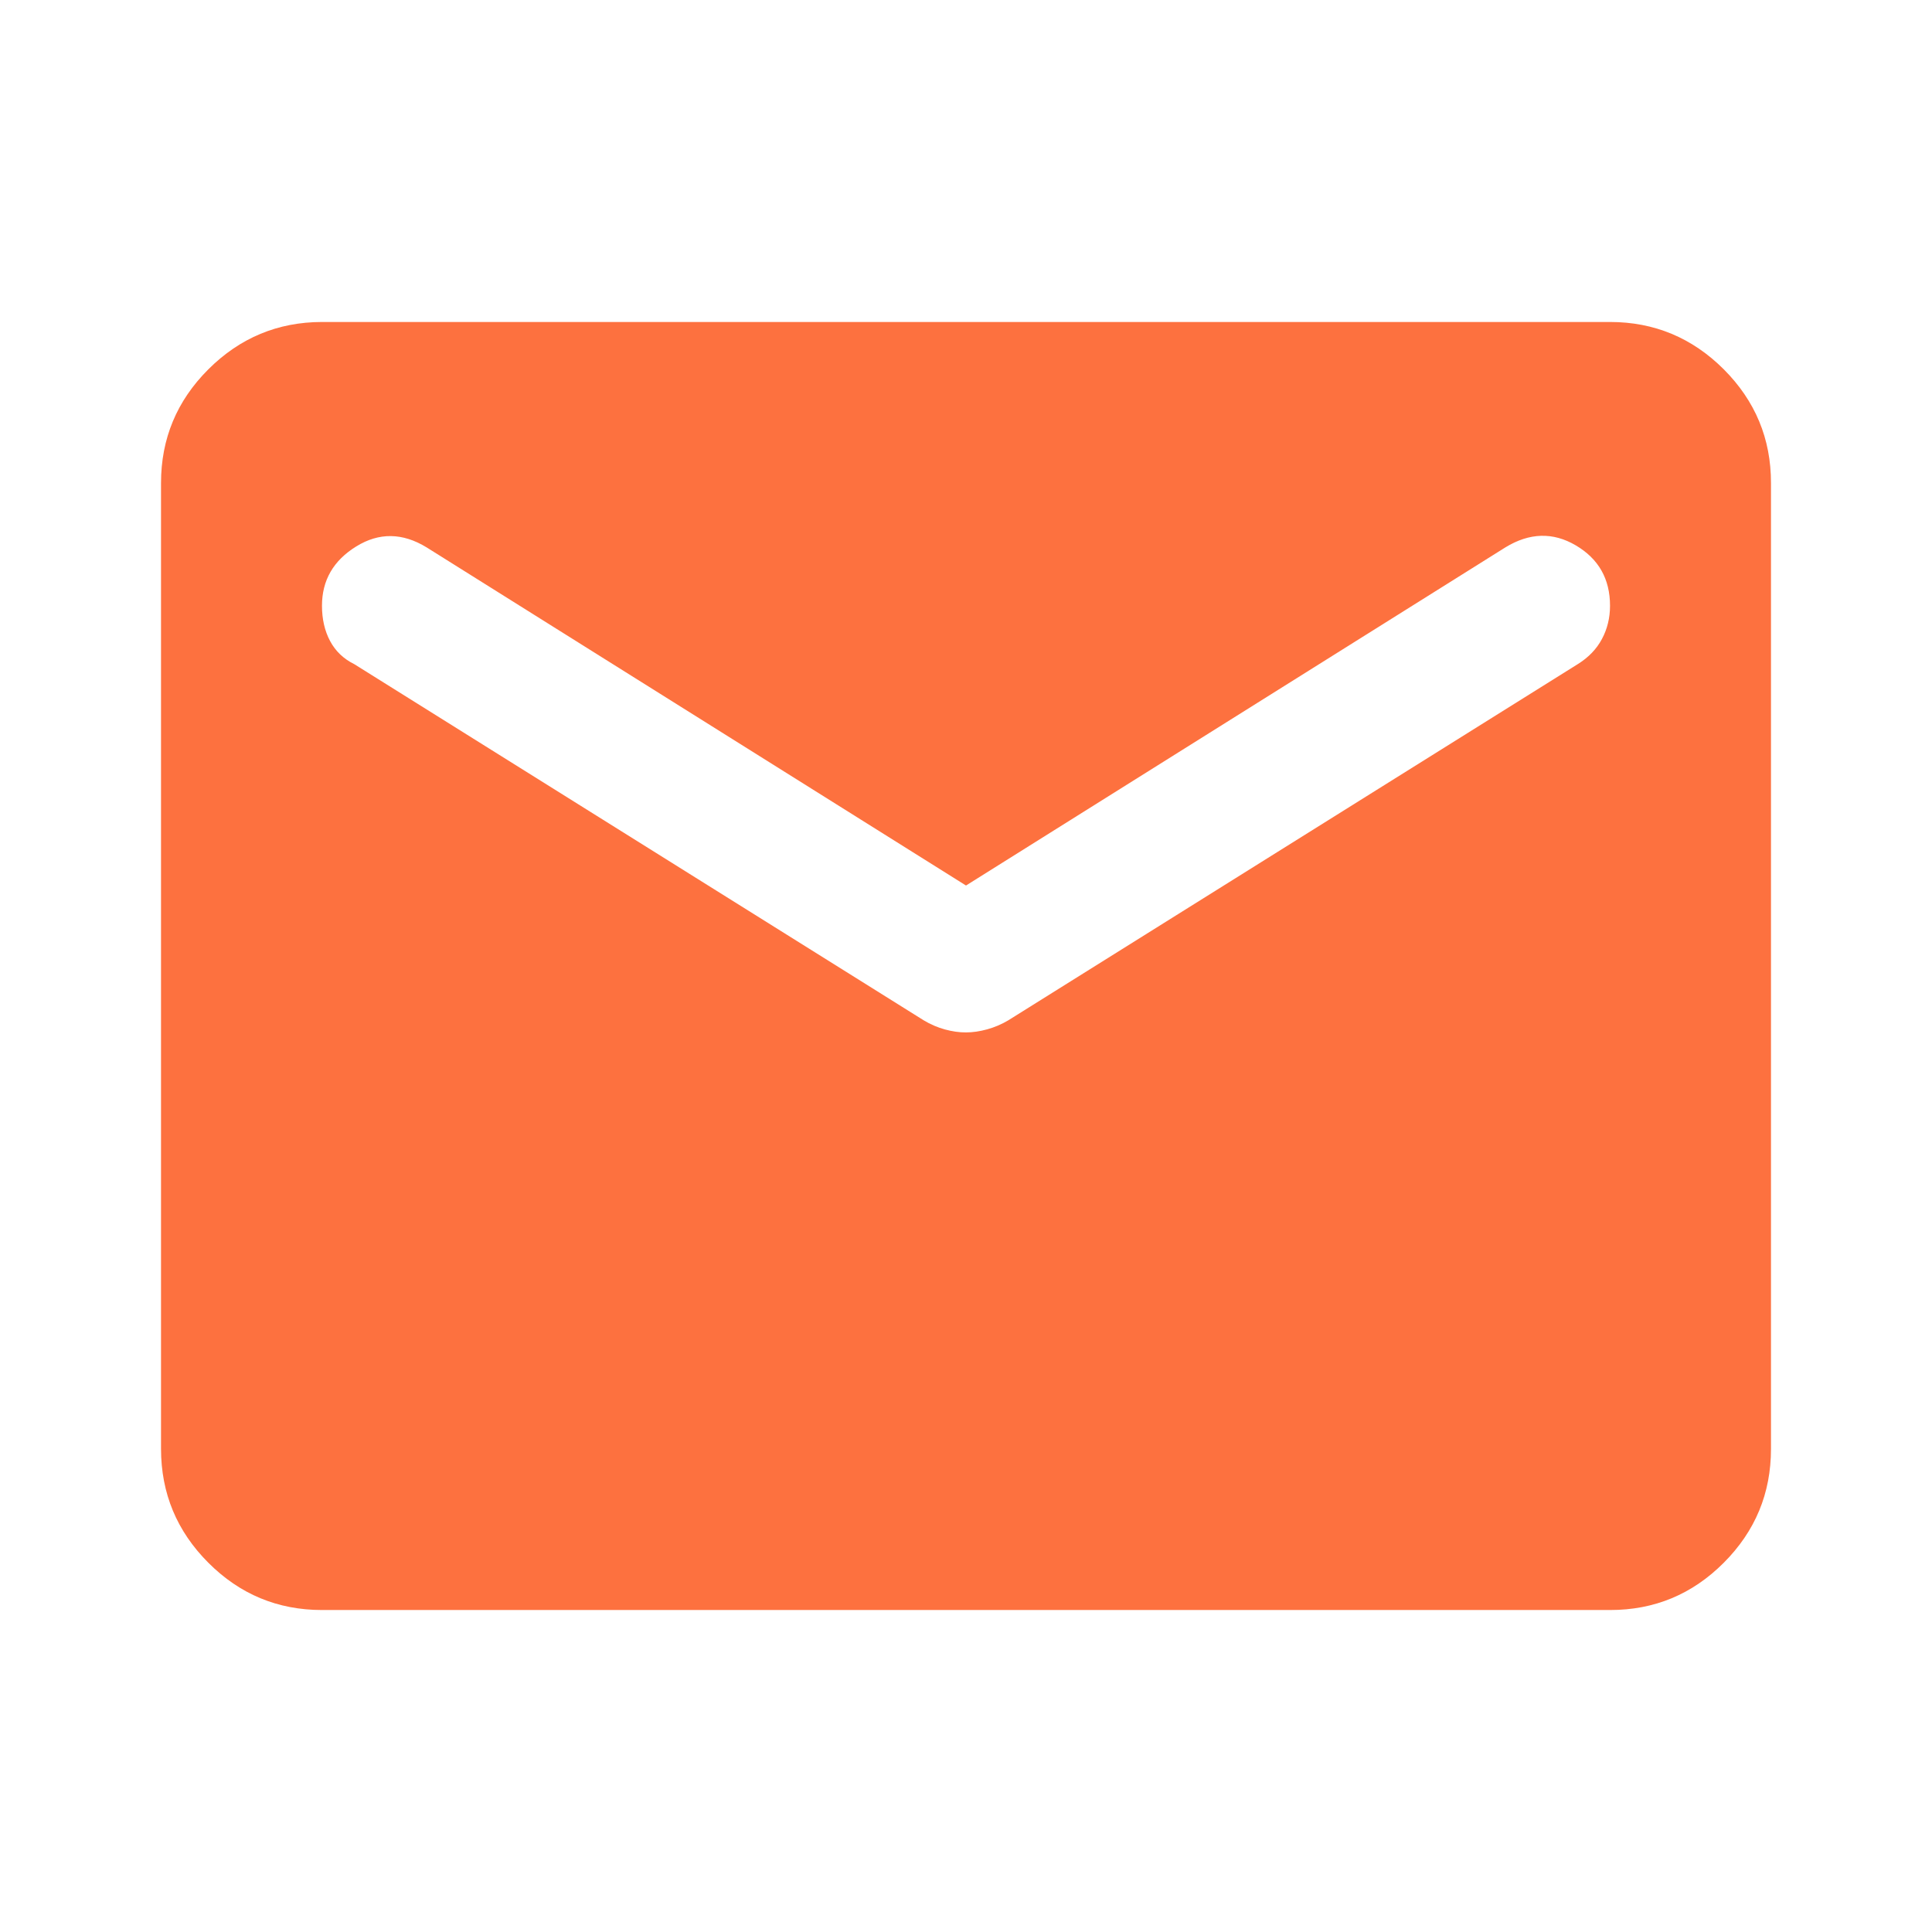<?xml version="1.0" encoding="UTF-8"?> <svg xmlns="http://www.w3.org/2000/svg" width="32" height="32" viewBox="0 0 32 32" fill="none"><path d="M5.333 26.667C4.6 26.667 3.972 26.406 3.451 25.884C2.929 25.362 2.668 24.734 2.667 24V8C2.667 7.267 2.928 6.639 3.451 6.117C3.973 5.596 4.601 5.334 5.333 5.333H26.667C27.4 5.333 28.028 5.595 28.551 6.117C29.073 6.64 29.334 7.268 29.333 8V24C29.333 24.733 29.073 25.361 28.551 25.884C28.029 26.407 27.401 26.668 26.667 26.667H5.333ZM16 17.1C16.111 17.1 16.228 17.083 16.351 17.049C16.473 17.015 16.59 16.966 16.7 16.9L26.133 11C26.311 10.889 26.445 10.75 26.533 10.584C26.622 10.418 26.667 10.234 26.667 10.033C26.667 9.589 26.478 9.256 26.1 9.033C25.722 8.811 25.333 8.822 24.933 9.067L16 14.667L7.067 9.067C6.667 8.822 6.278 8.817 5.9 9.051C5.522 9.284 5.333 9.612 5.333 10.033C5.333 10.255 5.378 10.45 5.467 10.617C5.556 10.784 5.689 10.912 5.867 11L15.3 16.9C15.411 16.967 15.528 17.017 15.651 17.051C15.773 17.084 15.89 17.101 16 17.1Z" fill="#FD713F"></path></svg> 